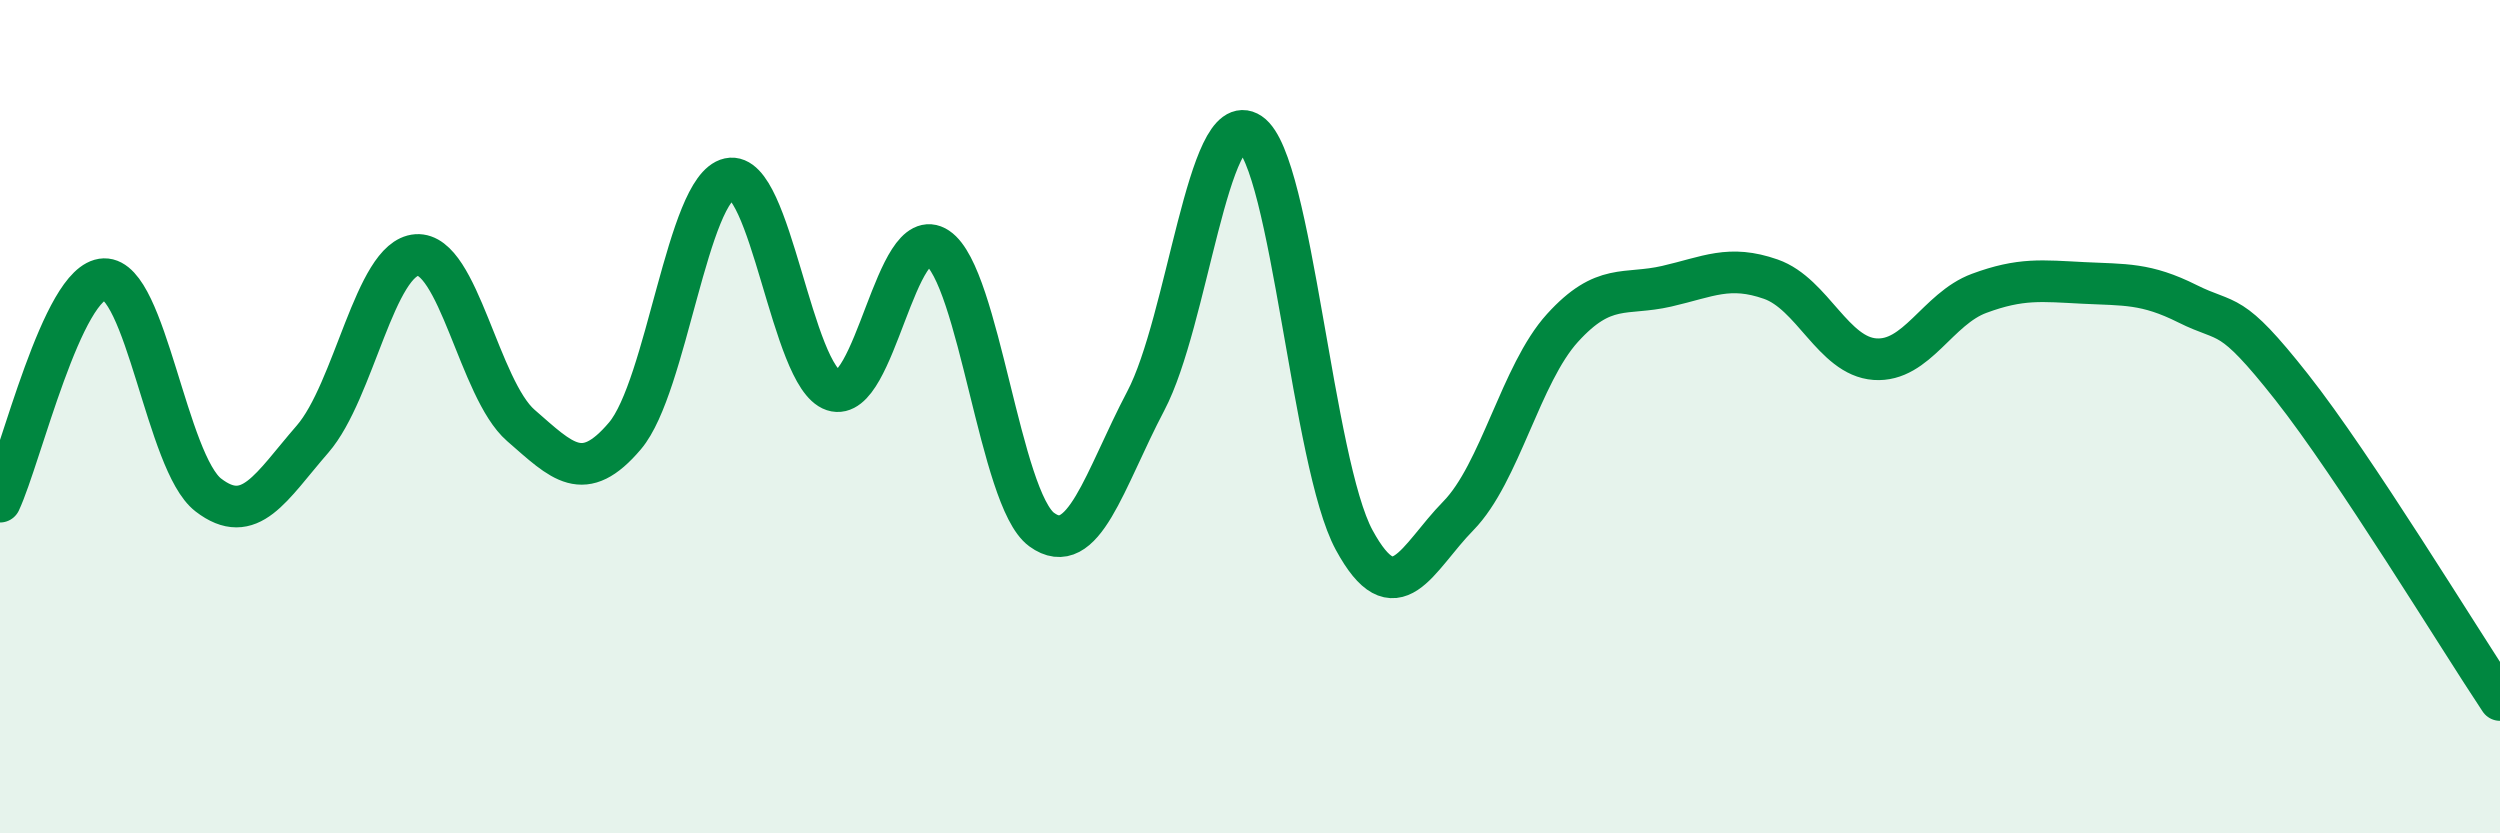 
    <svg width="60" height="20" viewBox="0 0 60 20" xmlns="http://www.w3.org/2000/svg">
      <path
        d="M 0,12.04 C 0.5,10.97 1.5,6.73 2.5,6.7 C 3.5,6.67 4,11.11 5,11.88 C 6,12.65 6.5,11.69 7.5,10.54 C 8.5,9.39 9,6.19 10,6.12 C 11,6.05 11.5,9.34 12.5,10.21 C 13.5,11.08 14,11.64 15,10.46 C 16,9.28 16.5,4.51 17.5,4.29 C 18.5,4.07 19,9.04 20,9.37 C 21,9.7 21.5,5.28 22.5,5.95 C 23.5,6.62 24,11.98 25,12.71 C 26,13.44 26.5,11.52 27.5,9.62 C 28.5,7.72 29,2.53 30,3.2 C 31,3.87 31.5,11.12 32.5,12.96 C 33.5,14.8 34,13.4 35,12.38 C 36,11.36 36.5,8.97 37.5,7.87 C 38.5,6.77 39,7.1 40,6.87 C 41,6.64 41.5,6.35 42.5,6.7 C 43.5,7.05 44,8.55 45,8.62 C 46,8.69 46.5,7.41 47.5,7.04 C 48.5,6.67 49,6.74 50,6.79 C 51,6.84 51.5,6.79 52.5,7.29 C 53.5,7.79 53.5,7.39 55,9.29 C 56.5,11.19 59,15.3 60,16.8L60 20L0 20Z"
        fill="#008740"
        opacity="0.1"
        stroke-linecap="round"
        stroke-linejoin="round"
      />
      <path
        d="M 0,12.04 C 0.5,10.97 1.5,6.73 2.5,6.7 C 3.5,6.67 4,11.11 5,11.88 C 6,12.65 6.5,11.69 7.5,10.54 C 8.5,9.39 9,6.19 10,6.12 C 11,6.05 11.5,9.34 12.5,10.21 C 13.5,11.08 14,11.64 15,10.46 C 16,9.28 16.5,4.51 17.5,4.29 C 18.5,4.07 19,9.04 20,9.37 C 21,9.7 21.5,5.28 22.5,5.95 C 23.5,6.62 24,11.98 25,12.71 C 26,13.44 26.5,11.52 27.5,9.62 C 28.5,7.72 29,2.53 30,3.2 C 31,3.87 31.5,11.12 32.5,12.96 C 33.5,14.8 34,13.4 35,12.38 C 36,11.36 36.5,8.97 37.5,7.87 C 38.5,6.77 39,7.1 40,6.87 C 41,6.64 41.5,6.35 42.5,6.7 C 43.5,7.05 44,8.55 45,8.62 C 46,8.69 46.5,7.41 47.5,7.04 C 48.5,6.67 49,6.74 50,6.79 C 51,6.84 51.5,6.79 52.5,7.29 C 53.5,7.79 53.5,7.39 55,9.29 C 56.5,11.19 59,15.3 60,16.8"
        stroke="#008740"
        stroke-width="1"
        fill="none"
        stroke-linecap="round"
        stroke-linejoin="round"
      />
    </svg>
  